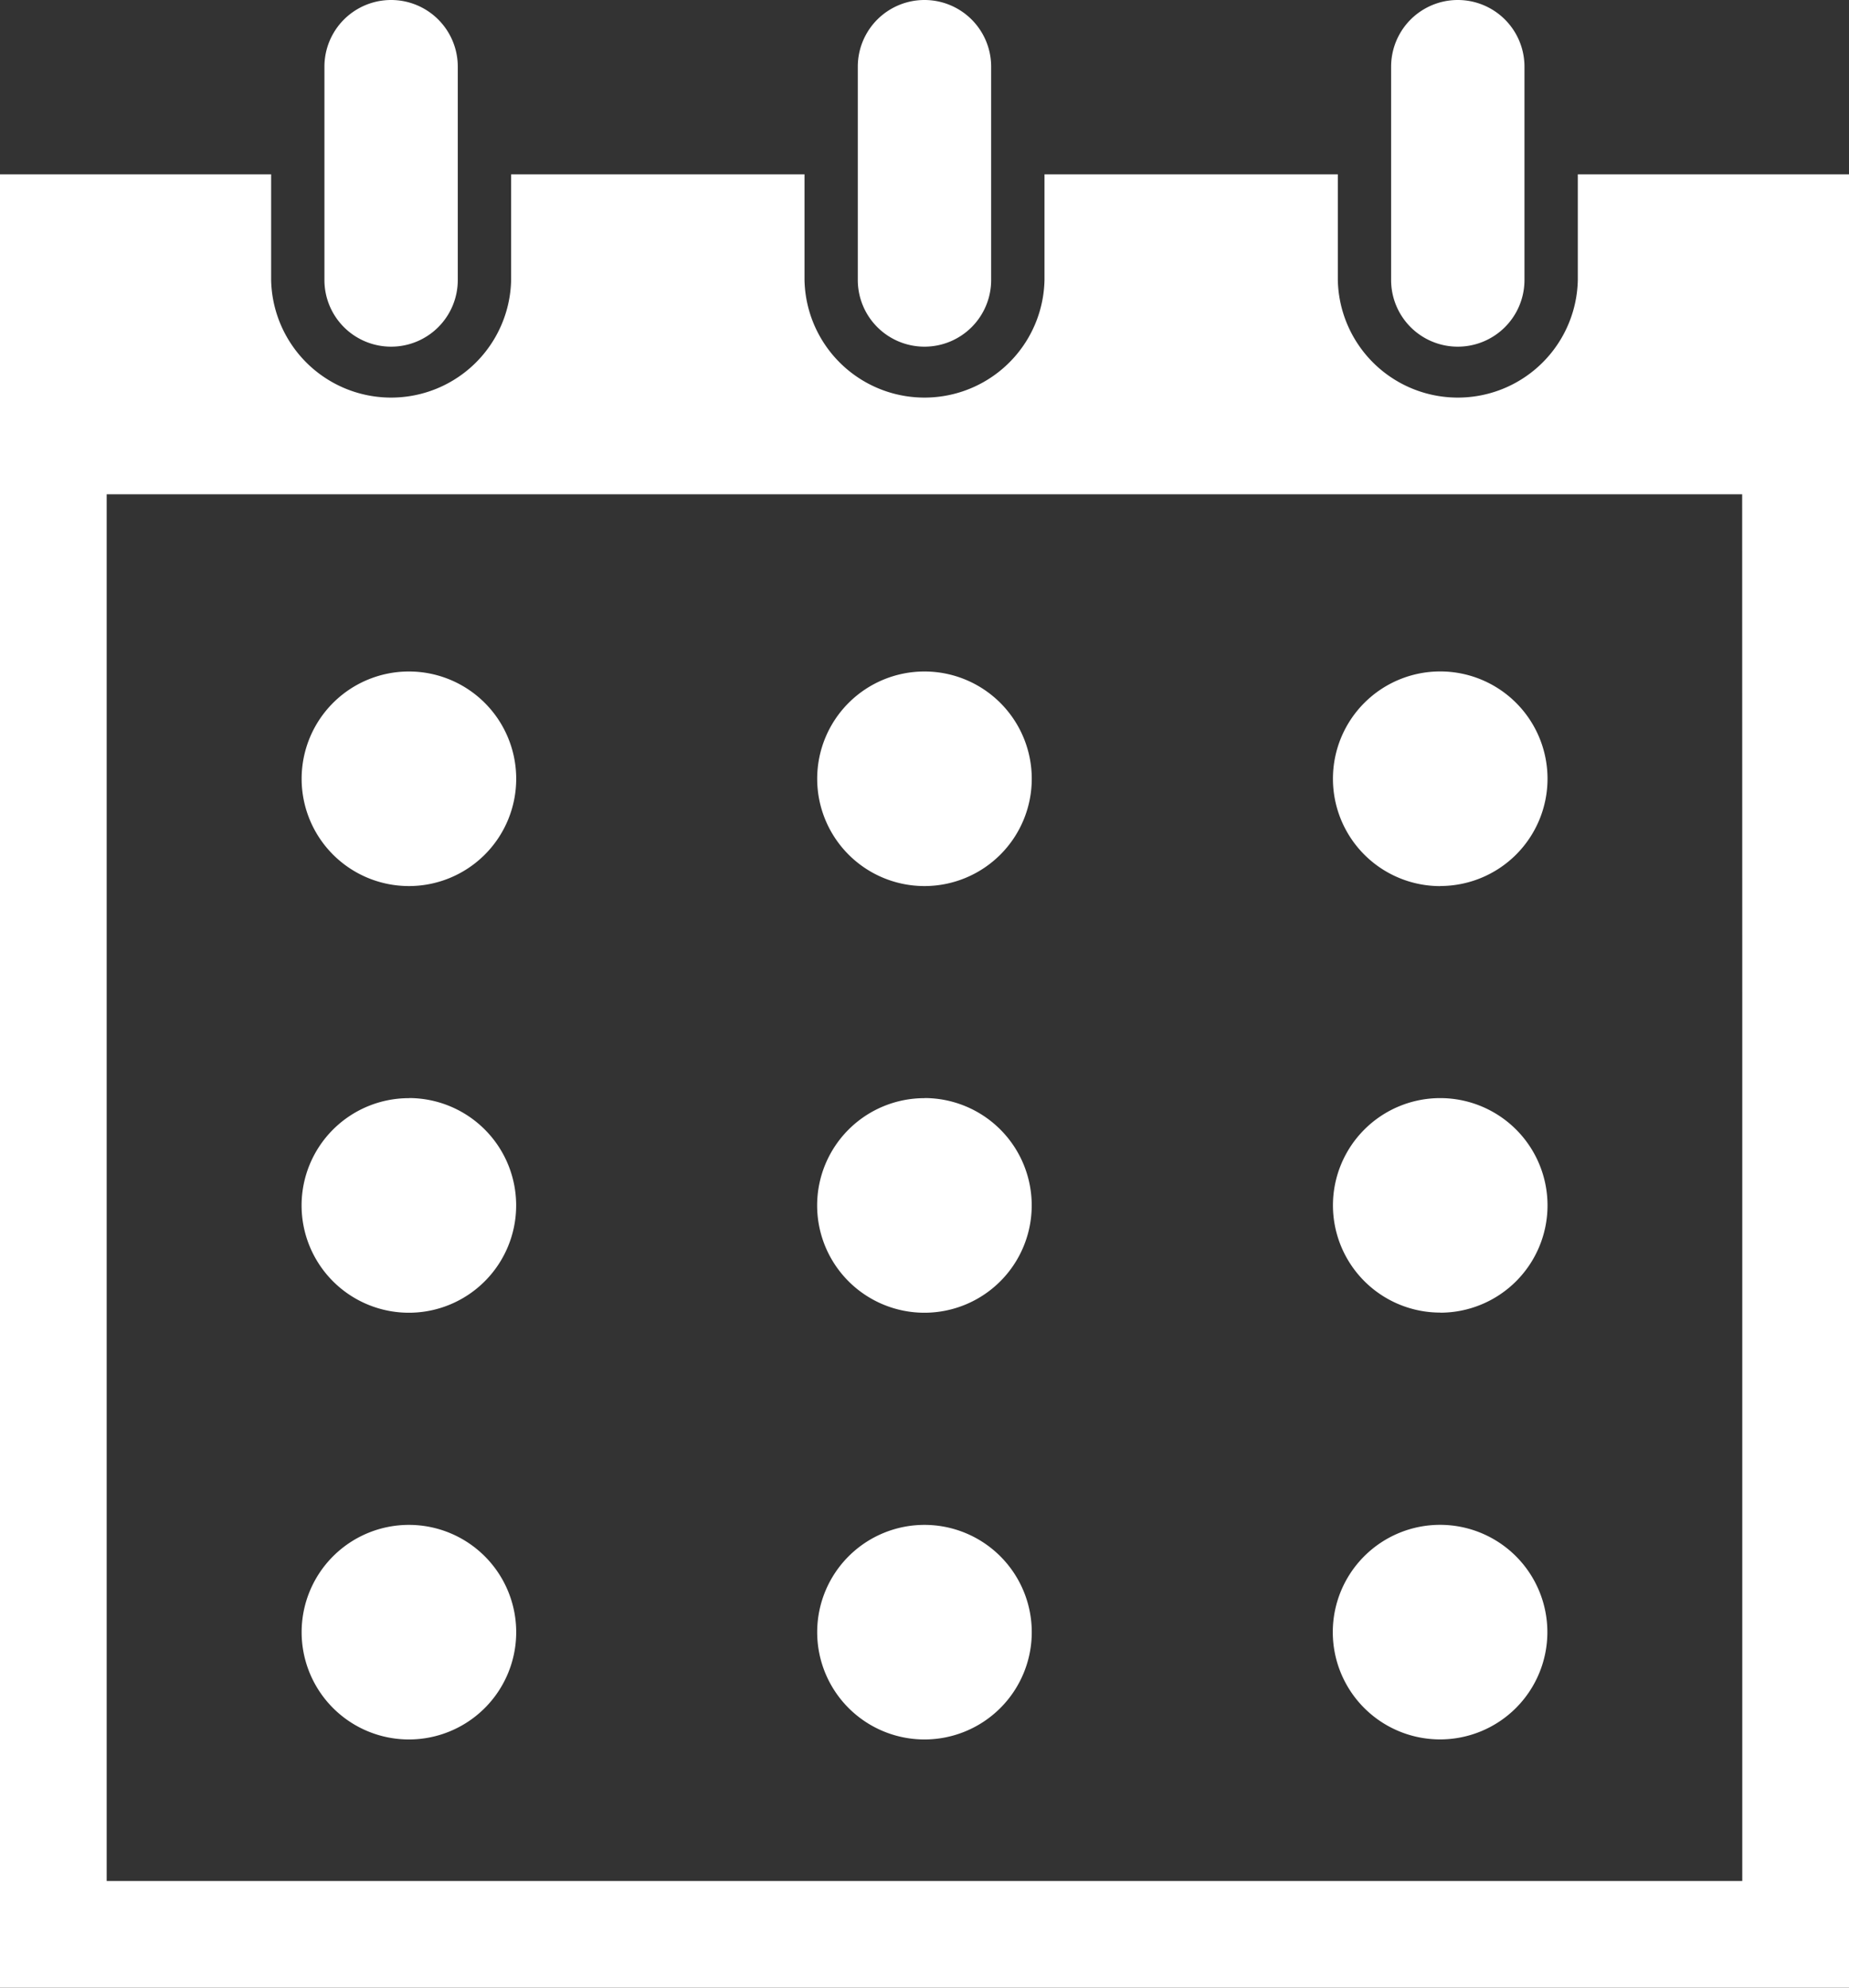 <svg id="Group_50" data-name="Group 50" xmlns="http://www.w3.org/2000/svg" width="36.743" height="39.5" viewBox="0 0 36.743 39.5">
  <rect x="0" y="0" width="36.743" height="39.5" fill="#333333" stroke="none"/>
  <path id="Path_673" data-name="Path 673" d="M79.827,172.967a2.132,2.132,0,1,0,2.132,2.132,2.132,2.132,0,0,0-2.132-2.132" transform="translate(-71.701 -159.623)" fill="#fff"/>
  <path id="Path_674" data-name="Path 674" d="M212.628,172.967a2.132,2.132,0,1,0,2.132,2.132,2.132,2.132,0,0,0-2.132-2.132" transform="translate(-194.257 -159.623)" fill="#fff"/>
  <path id="Path_675" data-name="Path 675" d="M345.429,177.23A2.132,2.132,0,1,0,343.3,175.1a2.132,2.132,0,0,0,2.132,2.132" transform="translate(-316.812 -159.623)" fill="#fff"/>
  <path id="Path_676" data-name="Path 676" d="M79.827,282.87A2.132,2.132,0,1,0,81.958,285a2.132,2.132,0,0,0-2.132-2.132" transform="translate(-71.701 -261.047)" fill="#fff"/>
  <path id="Path_677" data-name="Path 677" d="M212.628,282.87A2.132,2.132,0,1,0,214.759,285a2.132,2.132,0,0,0-2.132-2.132" transform="translate(-194.257 -261.047)" fill="#fff"/>
  <path id="Path_678" data-name="Path 678" d="M345.429,287.134A2.132,2.132,0,1,0,343.3,285a2.132,2.132,0,0,0,2.132,2.132" transform="translate(-316.812 -261.048)" fill="#fff"/>
  <path id="Path_679" data-name="Path 679" d="M79.827,392.783a2.132,2.132,0,1,0,2.132,2.132,2.132,2.132,0,0,0-2.132-2.132" transform="translate(-71.701 -362.48)" fill="#fff"/>
  <path id="Path_680" data-name="Path 680" d="M212.628,392.783a2.132,2.132,0,1,0,2.132,2.132,2.132,2.132,0,0,0-2.132-2.132" transform="translate(-194.257 -362.48)" fill="#fff"/>
  <path id="Path_681" data-name="Path 681" d="M345.429,397.046a2.132,2.132,0,1,0-2.132-2.132,2.132,2.132,0,0,0,2.132,2.132" transform="translate(-316.812 -362.48)" fill="#fff"/>
  <path id="Path_682" data-name="Path 682" d="M84.9,6.889A1.324,1.324,0,0,0,86.22,5.565V1.325a1.325,1.325,0,0,0-2.65,0v4.24A1.324,1.324,0,0,0,84.9,6.889" transform="translate(-77.123)" fill="#fff"/>
  <path id="Path_683" data-name="Path 683" d="M222.275,6.889A1.324,1.324,0,0,0,223.6,5.565V1.325a1.325,1.325,0,0,0-2.65,0v4.24a1.325,1.325,0,0,0,1.325,1.324" transform="translate(-203.904)" fill="#fff"/>
  <path id="Path_684" data-name="Path 684" d="M31.354,44.9V47a2.385,2.385,0,0,1-4.769,0V44.9H20.756V47a2.385,2.385,0,0,1-4.769,0V44.9H10.157V47a2.385,2.385,0,0,1-4.769,0V44.9H0V80.935H36.743V44.9Zm3.268,16.252V78.815H2.12V51.258h32.5Z" transform="translate(0 -41.435)" fill="#fff"/>
  <path id="Path_685" data-name="Path 685" d="M359.654,6.889a1.325,1.325,0,0,0,1.325-1.324V1.325a1.325,1.325,0,0,0-2.65,0v4.24a1.324,1.324,0,0,0,1.324,1.324" transform="translate(-330.685)" fill="#fff"/>
</svg>
